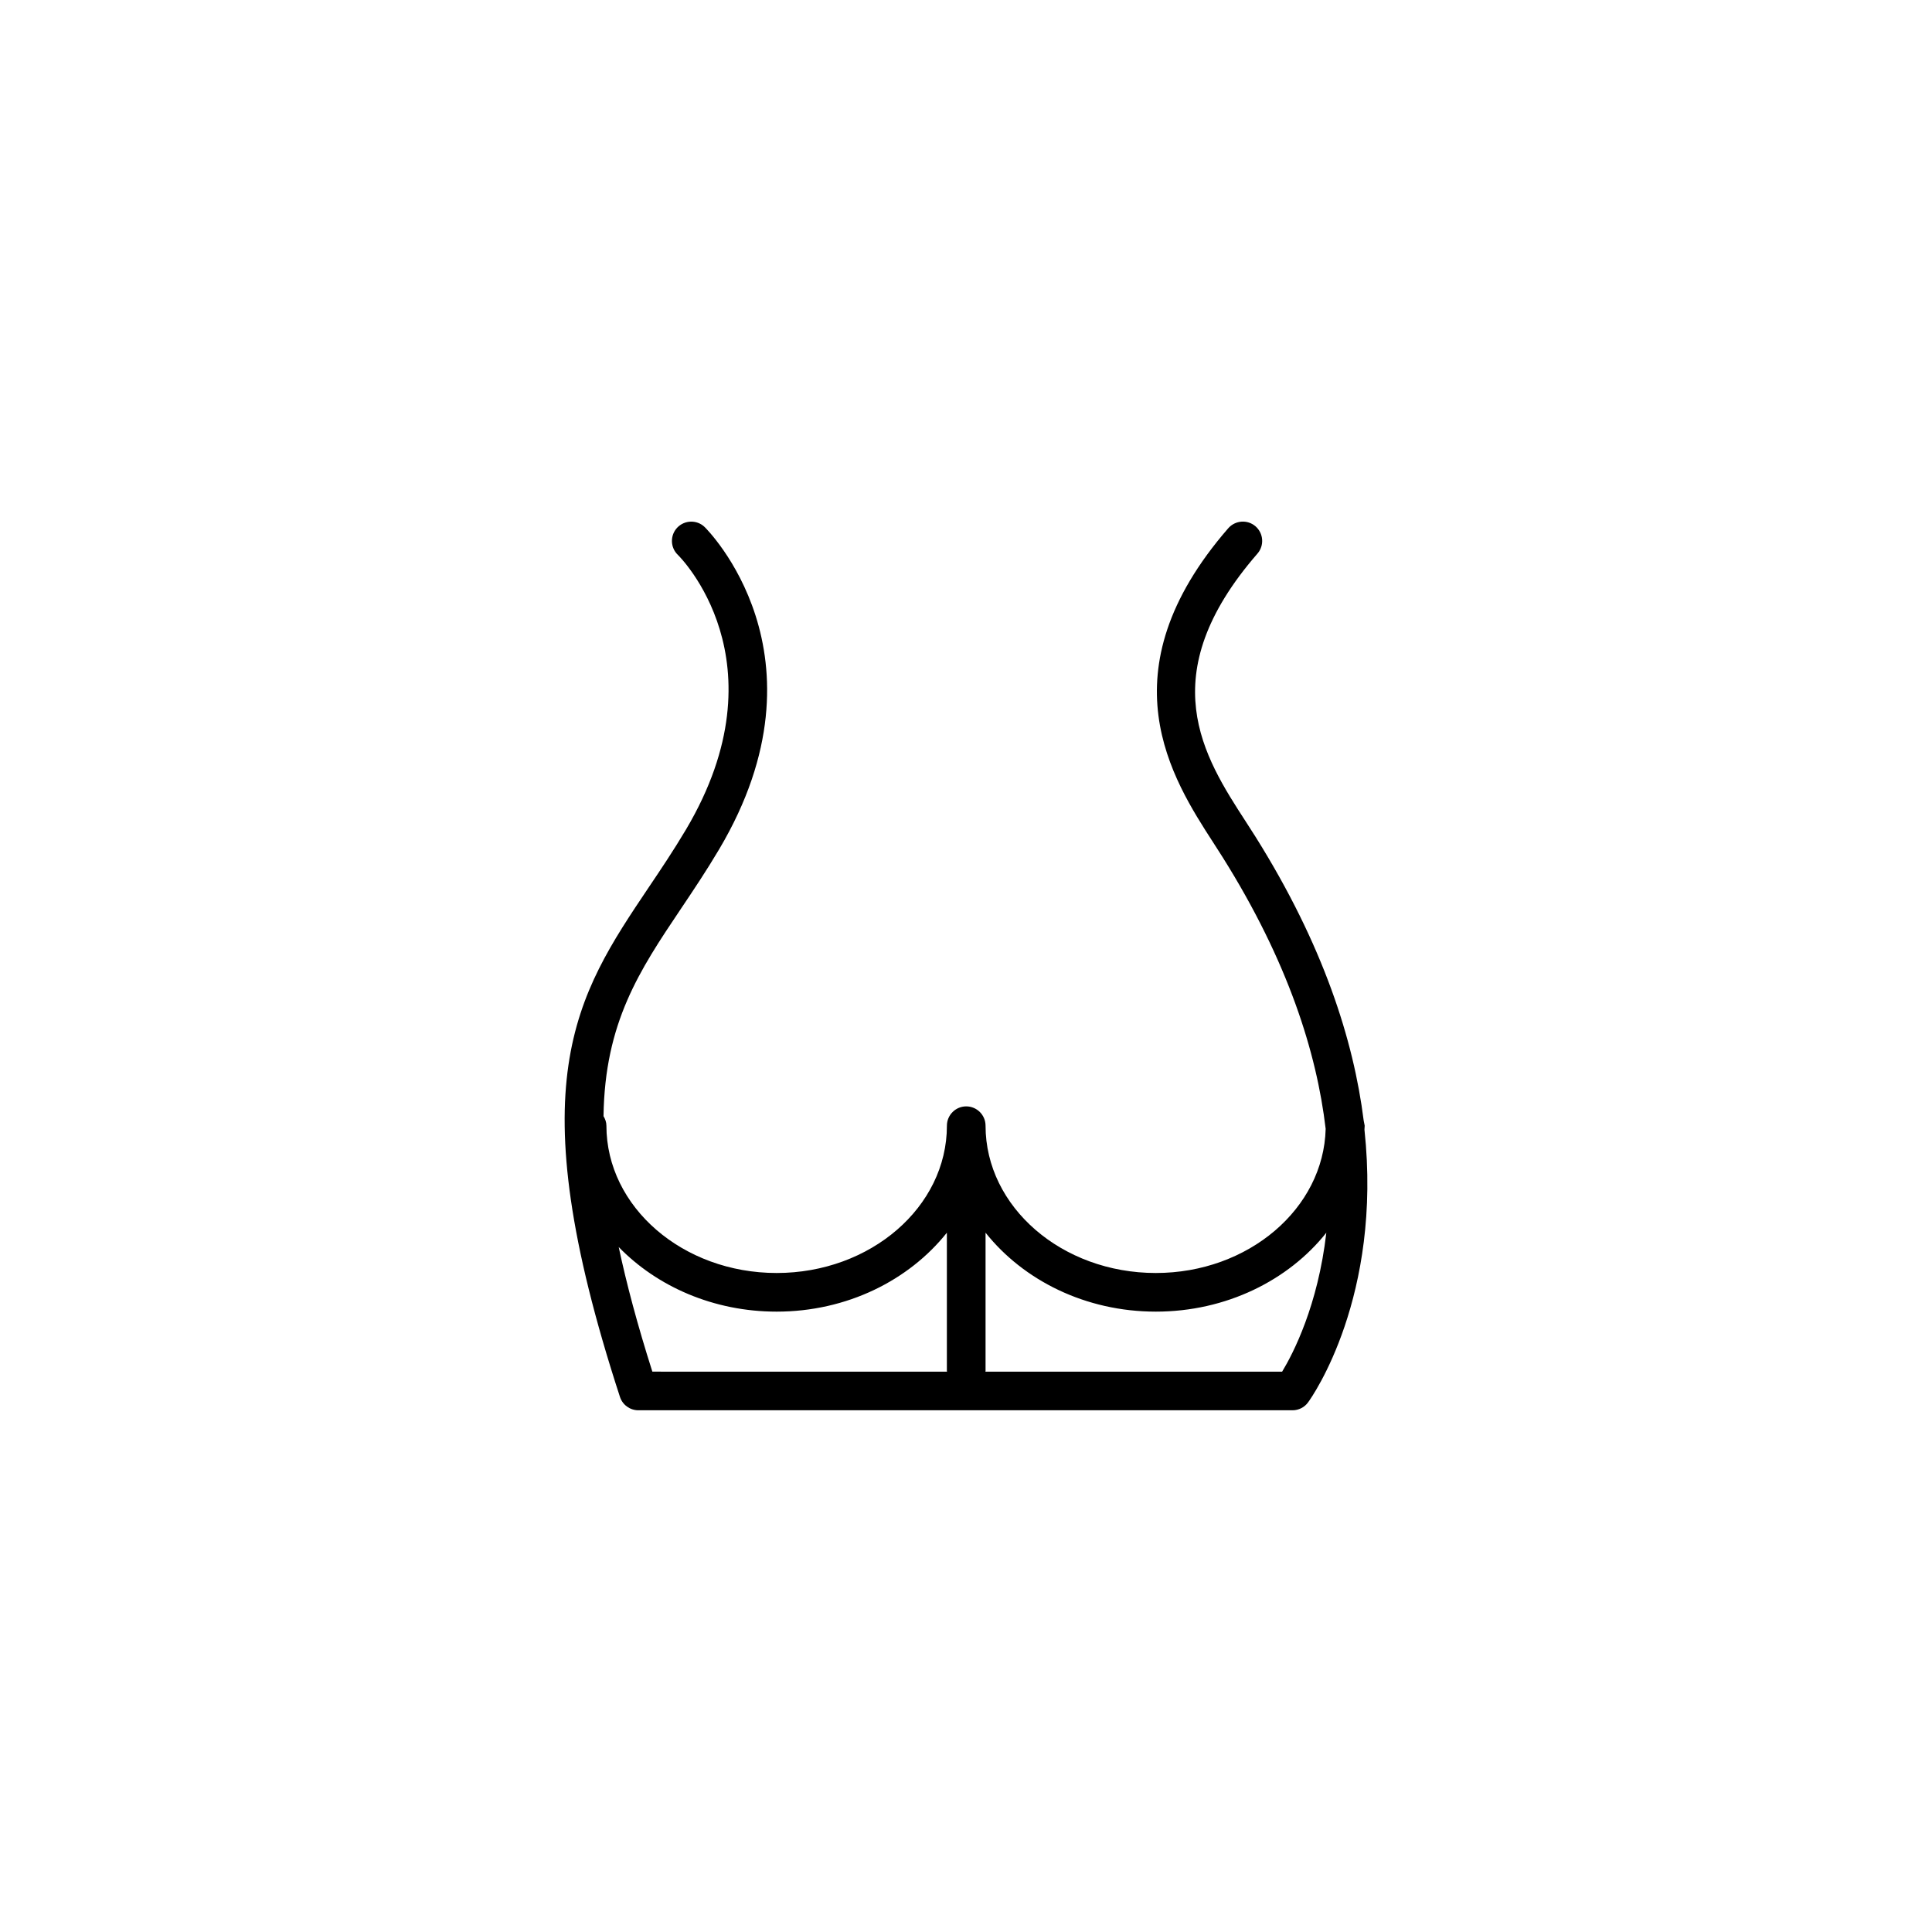 <?xml version="1.0" encoding="utf-8"?>
<!-- Generator: Adobe Illustrator 16.0.4, SVG Export Plug-In . SVG Version: 6.00 Build 0)  -->
<!DOCTYPE svg PUBLIC "-//W3C//DTD SVG 1.1//EN" "http://www.w3.org/Graphics/SVG/1.1/DTD/svg11.dtd">
<svg version="1.1" id="Layer_1" xmlns="http://www.w3.org/2000/svg" xmlns:xlink="http://www.w3.org/1999/xlink" x="0px" y="0px"
	 width="50px" height="50px" viewBox="0 0 50 50" enable-background="new 0 0 50 50" xml:space="preserve">
<g>
	<path d="M35.312,29.235l0.006-0.103l-0.026-0.132c-0.261-2.083-1.048-4.552-2.801-7.347l-0.246-0.384
		c-1.092-1.685-2.449-3.78,0.298-6.942c0.181-0.209,0.158-0.524-0.05-0.706c-0.208-0.18-0.523-0.158-0.706,0.05
		c-3.239,3.73-1.45,6.492-0.383,8.142l0.238,0.372c1.694,2.699,2.435,5.062,2.666,7.029c-0.051,2.064-1.999,3.731-4.396,3.731
		c-2.431,0-4.406-1.71-4.406-3.812c0-0.275-0.224-0.5-0.5-0.5c-0.276,0-0.5,0.225-0.5,0.5c0,2.104-1.977,3.812-4.406,3.812
		c-2.429,0-4.406-1.71-4.406-3.812c0-0.092-0.032-0.174-0.075-0.247c0.034-2.42,0.926-3.764,2.002-5.365
		c0.325-0.484,0.662-0.987,0.991-1.542c2.983-5.03-0.343-8.308-0.377-8.341c-0.198-0.19-0.515-0.183-0.707,0.016
		c-0.19,0.199-0.184,0.516,0.016,0.707c0.028,0.026,2.792,2.753,0.209,7.108c-0.319,0.537-0.646,1.024-0.962,1.493
		c-1.899,2.827-3.399,5.06-0.746,13.191c0.067,0.205,0.259,0.345,0.476,0.345h16.93c0.158,0,0.31-0.076,0.402-0.205
		C33.969,36.136,35.774,33.554,35.312,29.235z M16.883,35.498c-0.388-1.218-0.668-2.274-0.871-3.225
		c0.992,1.021,2.454,1.672,4.087,1.672c1.821,0,3.426-0.812,4.406-2.043v3.577l0.004,0.02L16.883,35.498z M33.181,35.499h-7.679
		l0.004-0.02v-3.577c0.979,1.231,2.585,2.043,4.406,2.043s3.434-0.81,4.413-2.042C34.109,33.786,33.467,35.028,33.181,35.499z"/>
</g>
</svg>

